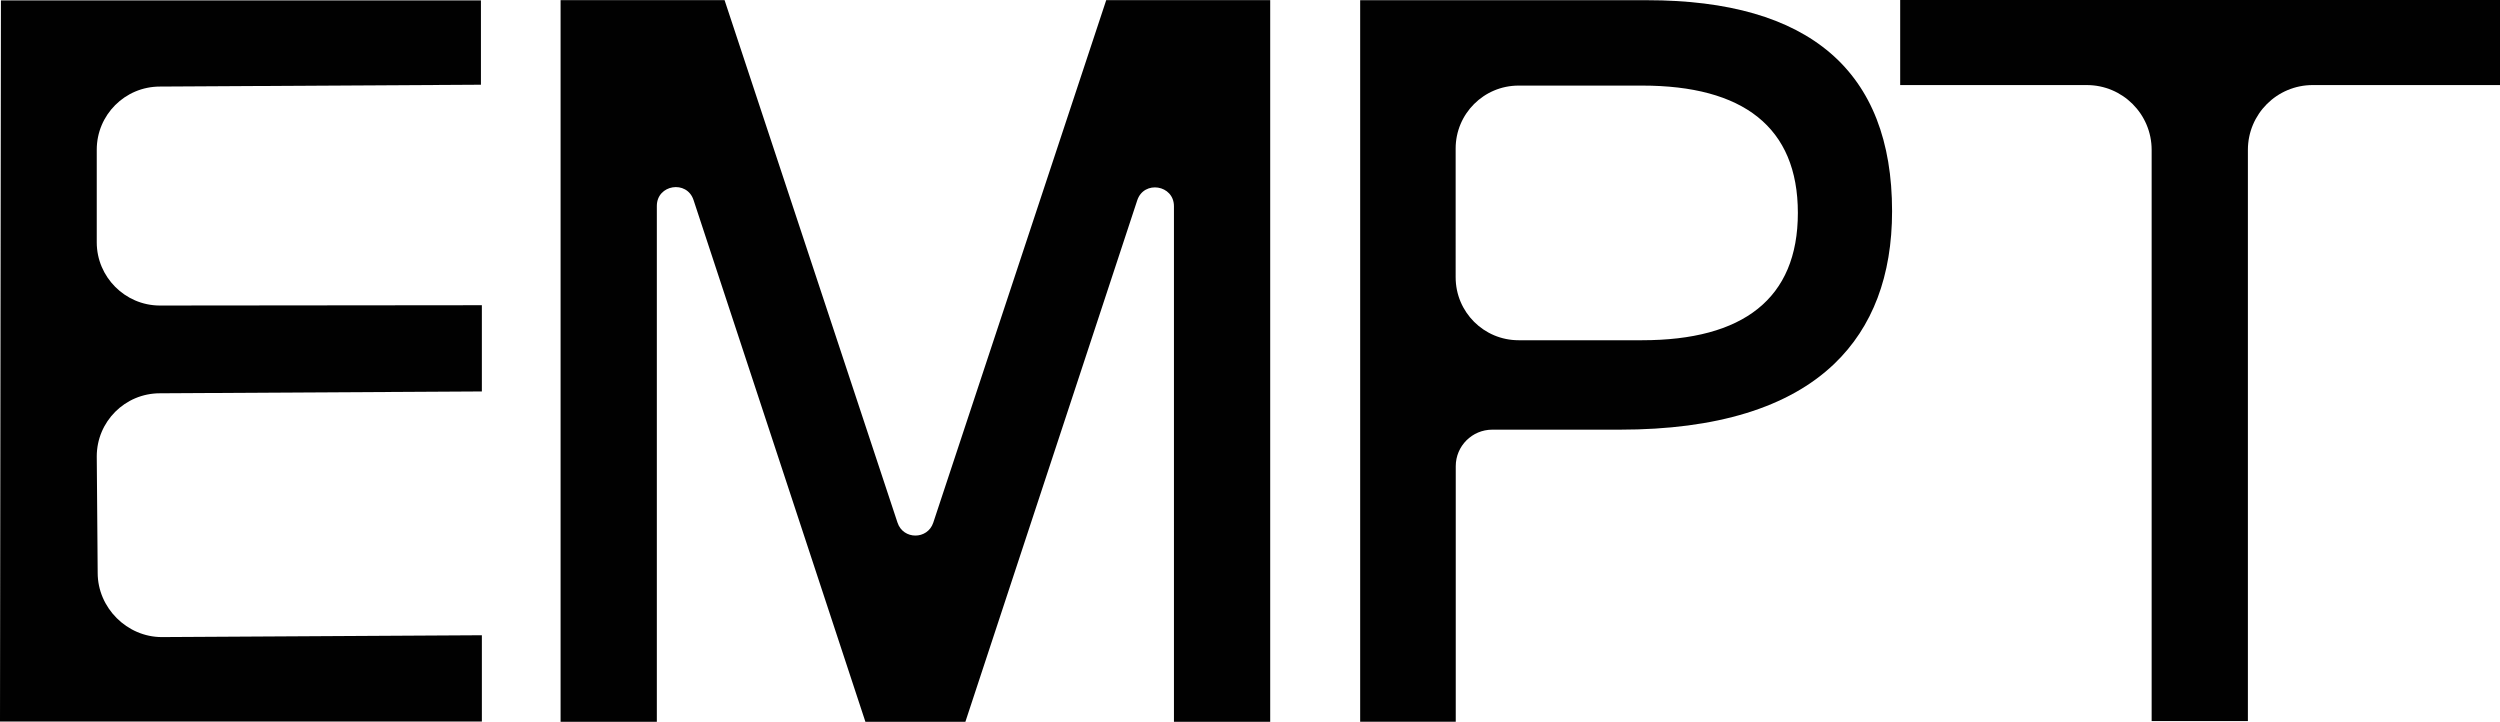 <?xml version="1.0" encoding="utf-8"?>
<!-- Generator: Adobe Illustrator 26.4.1, SVG Export Plug-In . SVG Version: 6.00 Build 0)  -->
<svg version="1.1" id="Layer_1" xmlns="http://www.w3.org/2000/svg" xmlns:xlink="http://www.w3.org/1999/xlink" x="0px" y="0px"
	 viewBox="0 0 3000 866.17" style="enable-background:new 0 0 3000 866.17;" xml:space="preserve">
<style type="text/css">
	.st0{fill:#010101;}
</style>
<g>
	<g>
		<g>
			<path class="st0" d="M1976.34,0.25H1632.2v865.8h114.7v-306.6c0-24.22,19.63-43.85,43.85-43.85h153.04
				c116.09,0,202.7-26.61,257.43-79.08c45.97-44.1,69.27-105.71,69.27-183.14C2270.49,85.41,2171.53,0.25,1976.34,0.25z
				 M1970.59,408.28h-148.3c-41.7,0-75.51-33.81-75.51-75.51V178.22c0-41.7,33.81-75.51,75.51-75.51h148.3
				c120.78,0,186.85,49.56,186.85,152.79S2091.37,408.28,1970.59,408.28z"/>
		</g>
		<path class="st0" d="M2280.22,0v102.08h223.95c42.97,0,77.81,34.84,77.81,77.81v685.41h115.49V179.88
			c0-42.97,34.84-77.81,77.81-77.81H3000V0H2280.22z"/>
		<path class="st0" d="M1225.3,76.1"/>
		<path class="st0" d="M1038.49,866.17L832.26,240.06c-8.03-24.39-44.06-18.61-44.06,7.07v619.04H672.7V0.14h196.77l207.55,627.04
			c6.84,20.66,36.07,20.66,42.91,0L1327.47,0.14h196.77v866.03h-115.5V247.48c0-25.68-36.02-31.46-44.06-7.07l-206.23,625.76
			H1038.49z"/>
	</g>
	<path class="st0" d="M0,865.8h578.24V762.29l-384.03,2.21c-41.85,0-76.99-35.14-76.99-76.99l-1.11-139.81
		c0-41.84,33.92-75.75,75.75-75.75l386.37-2.21V366.26l-386.71,0.38c-41.48-0.19-75.42-34.29-75.42-75.77V179.63
		c0-41.84,33.92-75.75,75.75-75.75l385.27-2.21V0.51H1.11L0,865.8z"/>
</g>
</svg>
